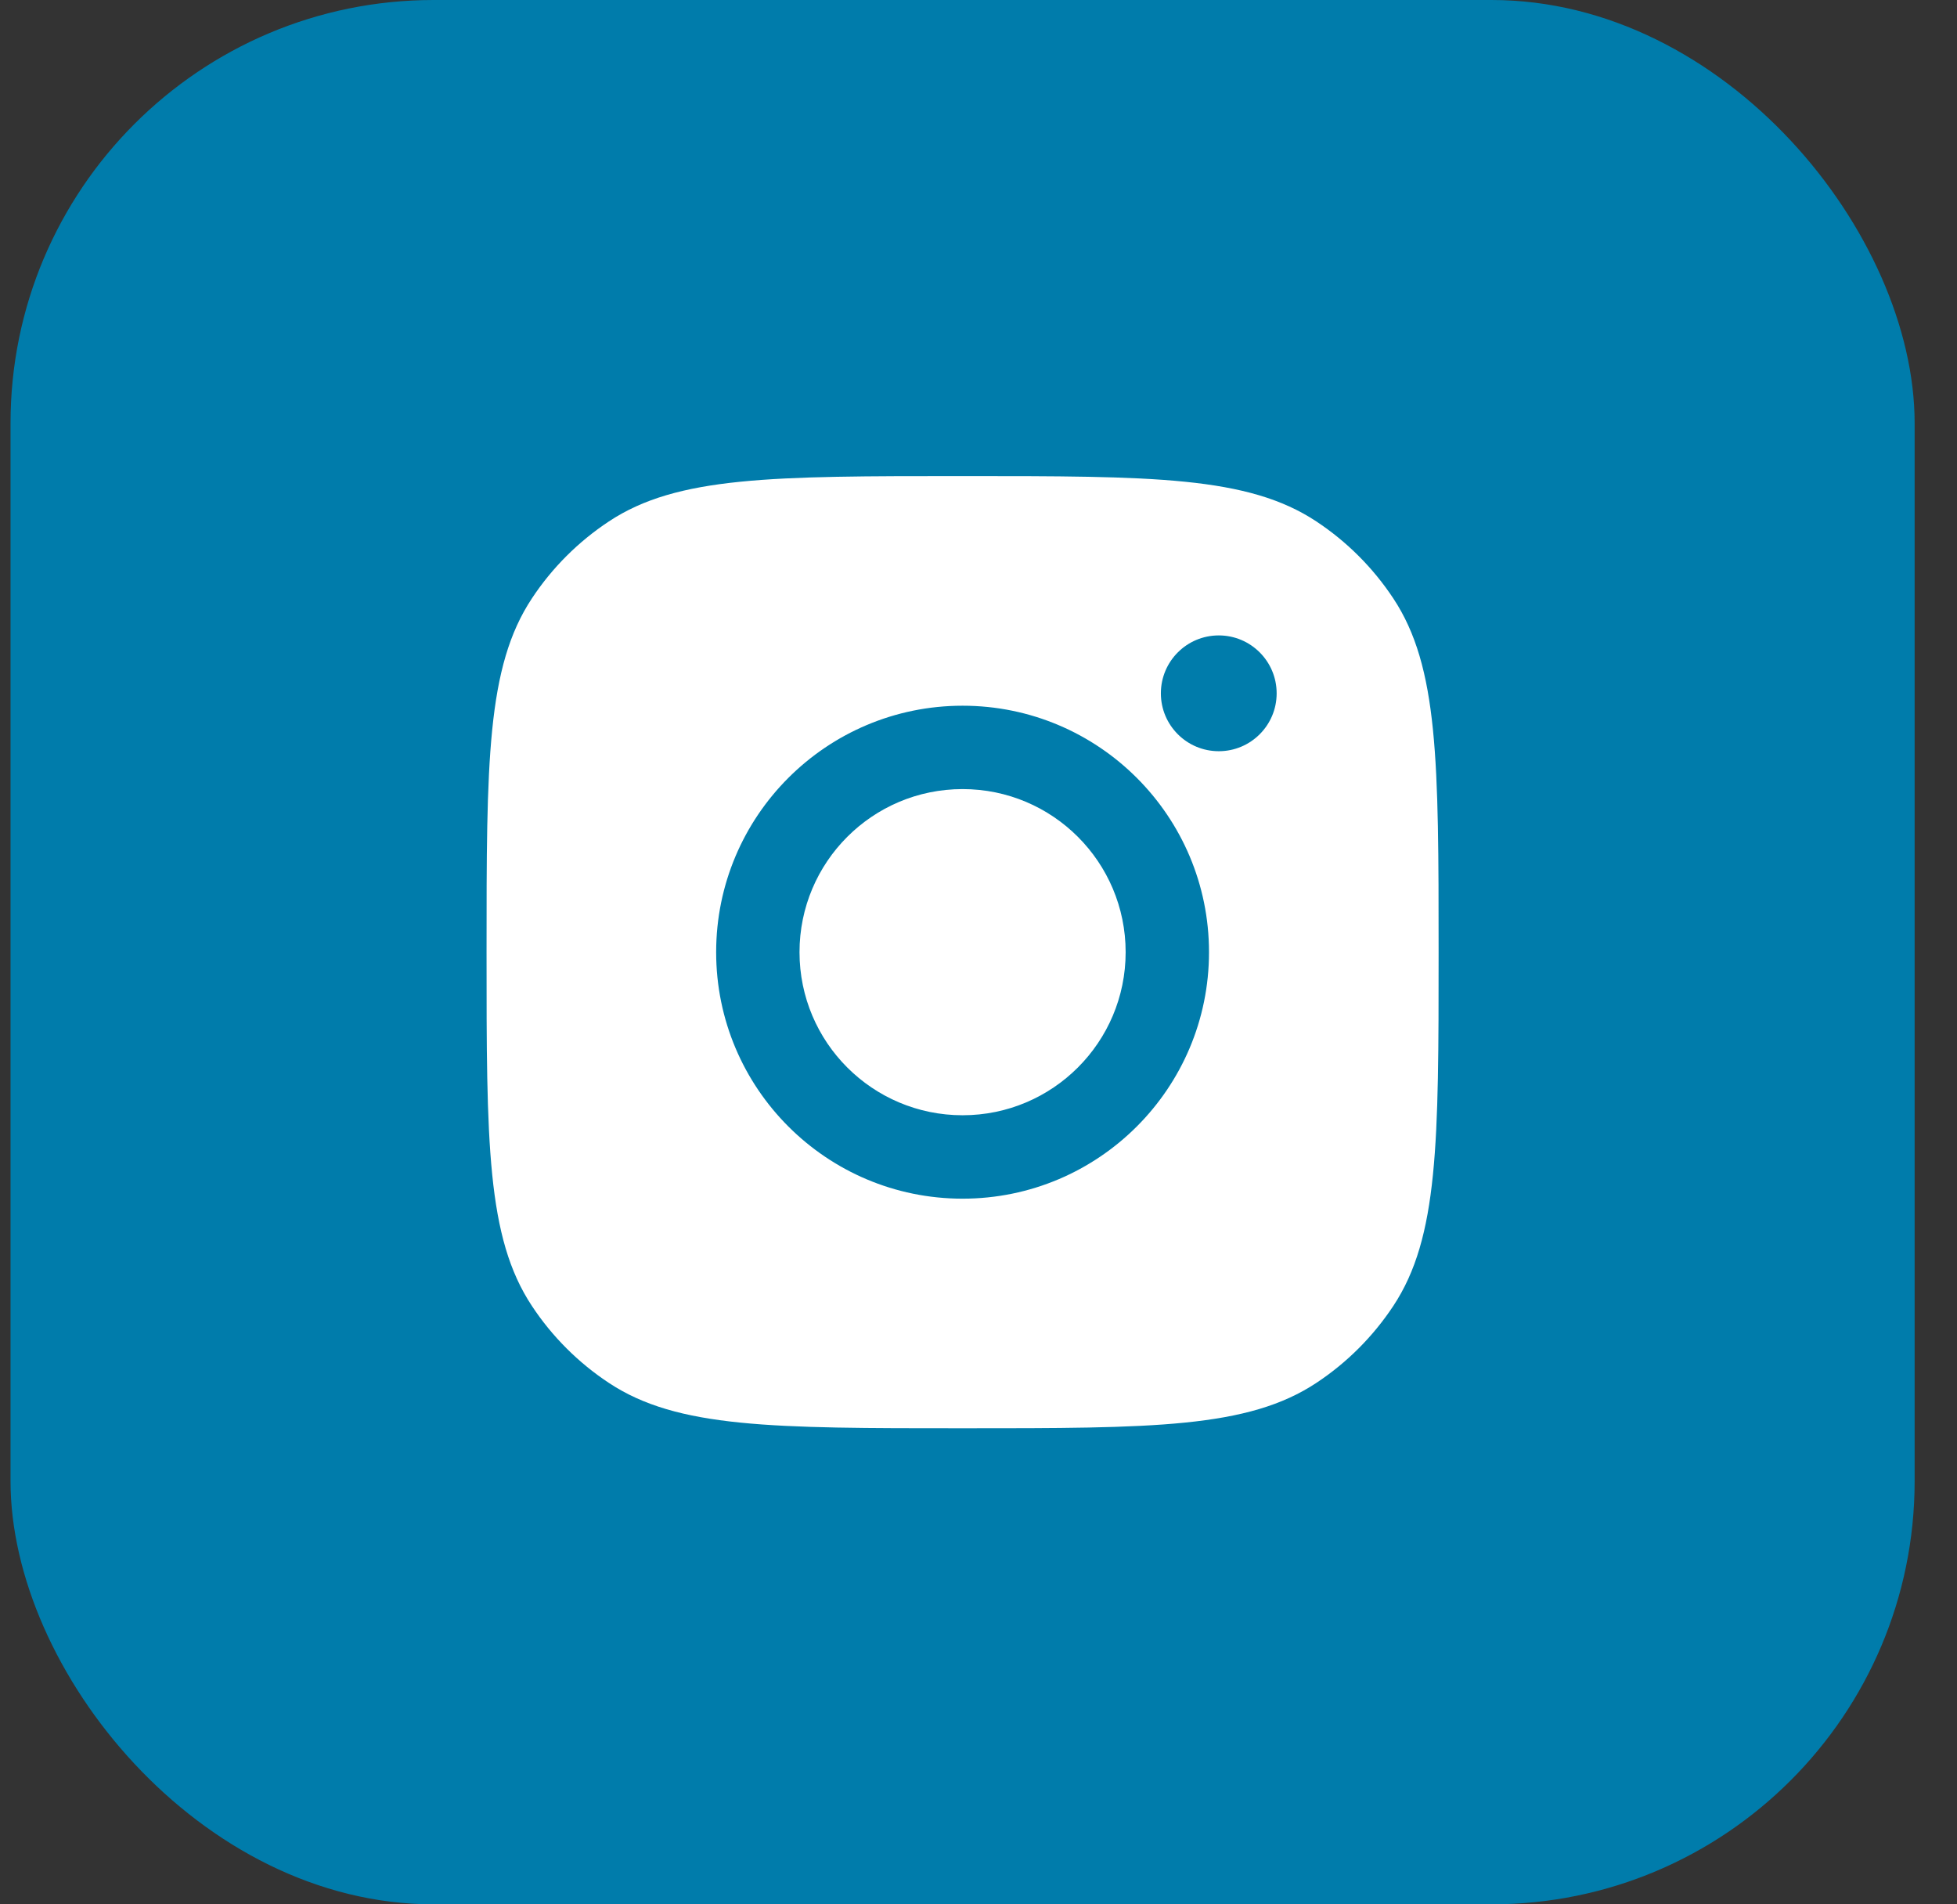<?xml version="1.0" encoding="UTF-8"?> <svg xmlns="http://www.w3.org/2000/svg" width="37" height="36" viewBox="0 0 37 36" fill="none"><rect x="0" y="0" width="37" height="36" fill="#333333" stroke="none"/><rect x="0.199" width="36" height="36" rx="8" fill="#007CAB"></rect><path fill-rule="evenodd" clip-rule="evenodd" d="M9.199 18C9.199 14.405 9.199 12.607 10.056 11.313C10.438 10.734 10.934 10.239 11.512 9.857C12.806 9 14.604 9 18.199 9C21.794 9 23.592 9 24.887 9.857C25.465 10.239 25.96 10.734 26.343 11.313C27.199 12.607 27.199 14.405 27.199 18C27.199 21.595 27.199 23.393 26.343 24.687C25.96 25.266 25.465 25.761 24.887 26.143C23.592 27 21.794 27 18.199 27C14.604 27 12.806 27 11.512 26.143C10.934 25.761 10.438 25.266 10.056 24.687C9.199 23.393 9.199 21.595 9.199 18ZM22.858 18C22.858 20.573 20.772 22.66 18.199 22.66C15.626 22.66 13.54 20.573 13.54 18C13.54 15.427 15.626 13.341 18.199 13.341C20.772 13.341 22.858 15.427 22.858 18ZM18.199 21.083C19.902 21.083 21.282 19.703 21.282 18C21.282 16.297 19.902 14.917 18.199 14.917C16.496 14.917 15.116 16.297 15.116 18C15.116 19.703 16.496 21.083 18.199 21.083ZM23.043 14.201C23.647 14.201 24.137 13.711 24.137 13.107C24.137 12.502 23.647 12.012 23.043 12.012C22.438 12.012 21.948 12.502 21.948 13.107C21.948 13.711 22.438 14.201 23.043 14.201Z" fill="white"></path></svg> 